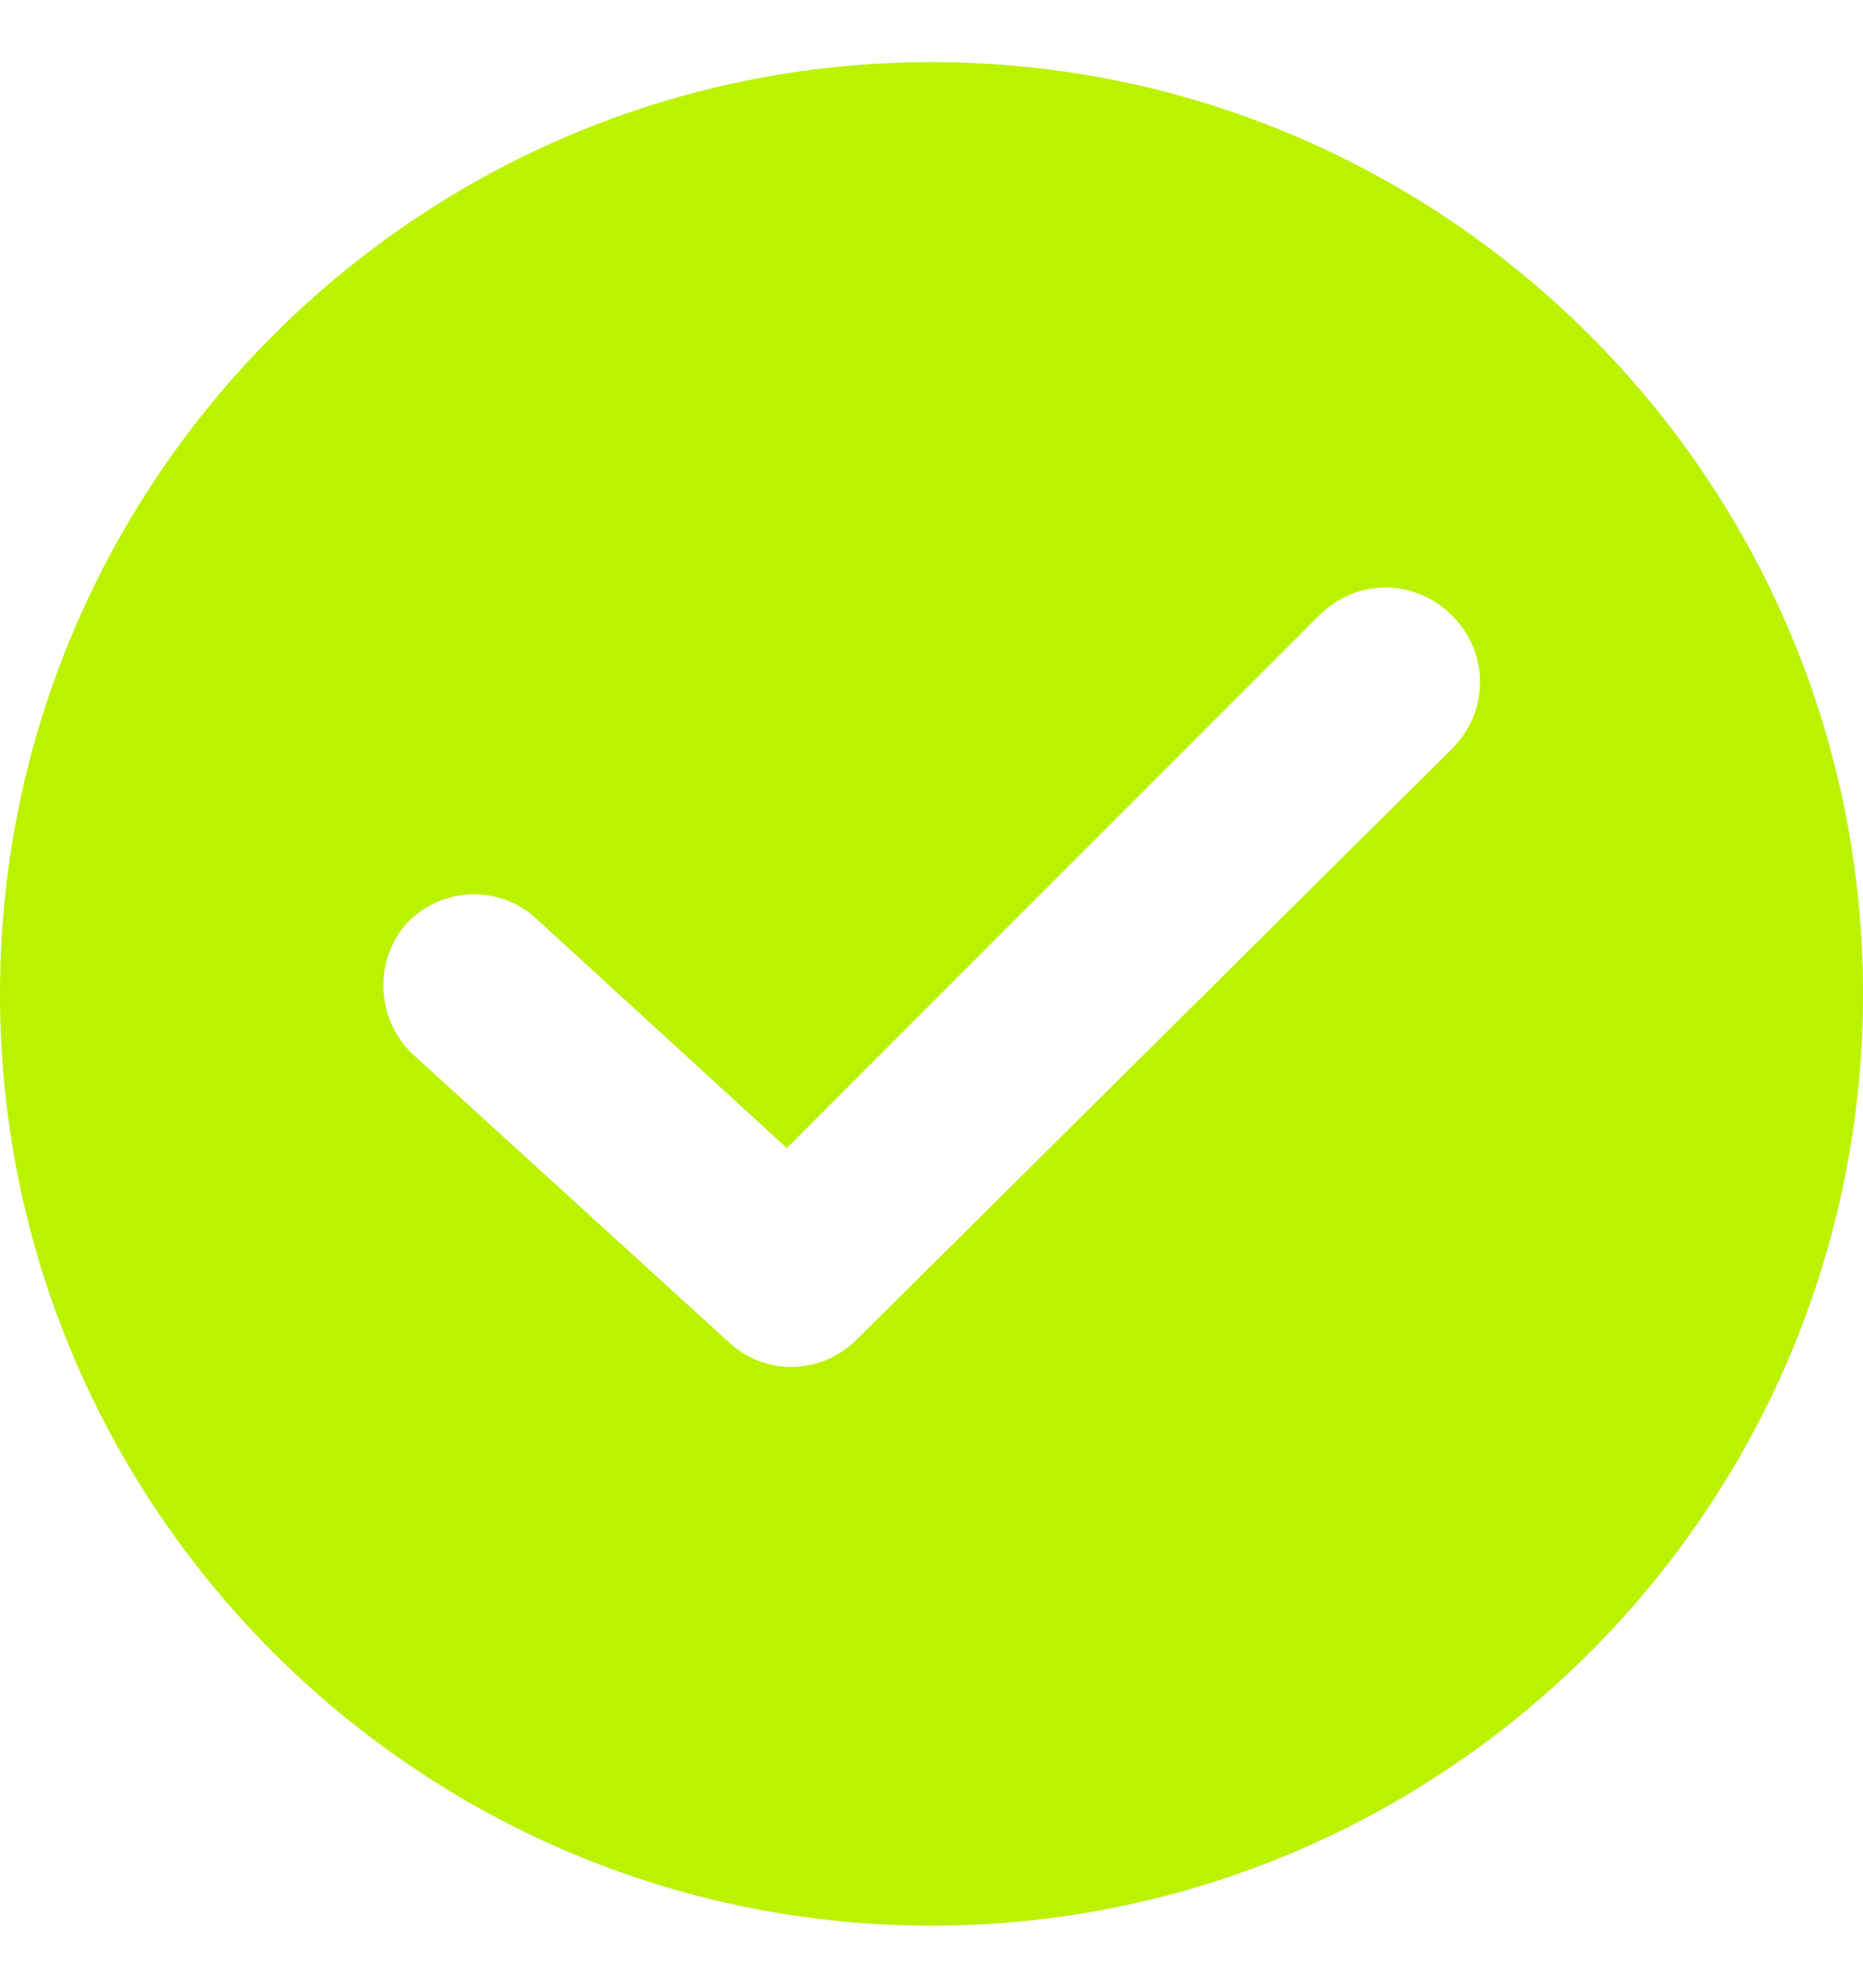 <?xml version="1.0" encoding="UTF-8"?> <svg xmlns="http://www.w3.org/2000/svg" width="15" height="16" viewBox="0 0 15 16" fill="none"><g clip-path="url(#clip0_1117_682)"><path d="M7.5 0.5C3.365 0.5 0 3.865 0 8C0 12.135 3.365 15.5 7.5 15.5C11.635 15.5 15 12.135 15 8C15 3.865 11.635 0.5 7.5 0.5ZM11.692 6.026L6.899 10.782C6.617 11.064 6.165 11.083 5.865 10.801L3.327 8.489C3.026 8.207 3.008 7.737 3.271 7.436C3.553 7.135 4.023 7.117 4.323 7.399L6.335 9.241L10.62 4.955C10.921 4.654 11.391 4.654 11.692 4.955C11.992 5.256 11.992 5.726 11.692 6.026Z" fill="#BBF200"></path></g><defs><clipPath id="clip0_1117_682"><rect width="15" height="15" fill="white" transform="translate(0 0.5)"></rect></clipPath></defs></svg> 